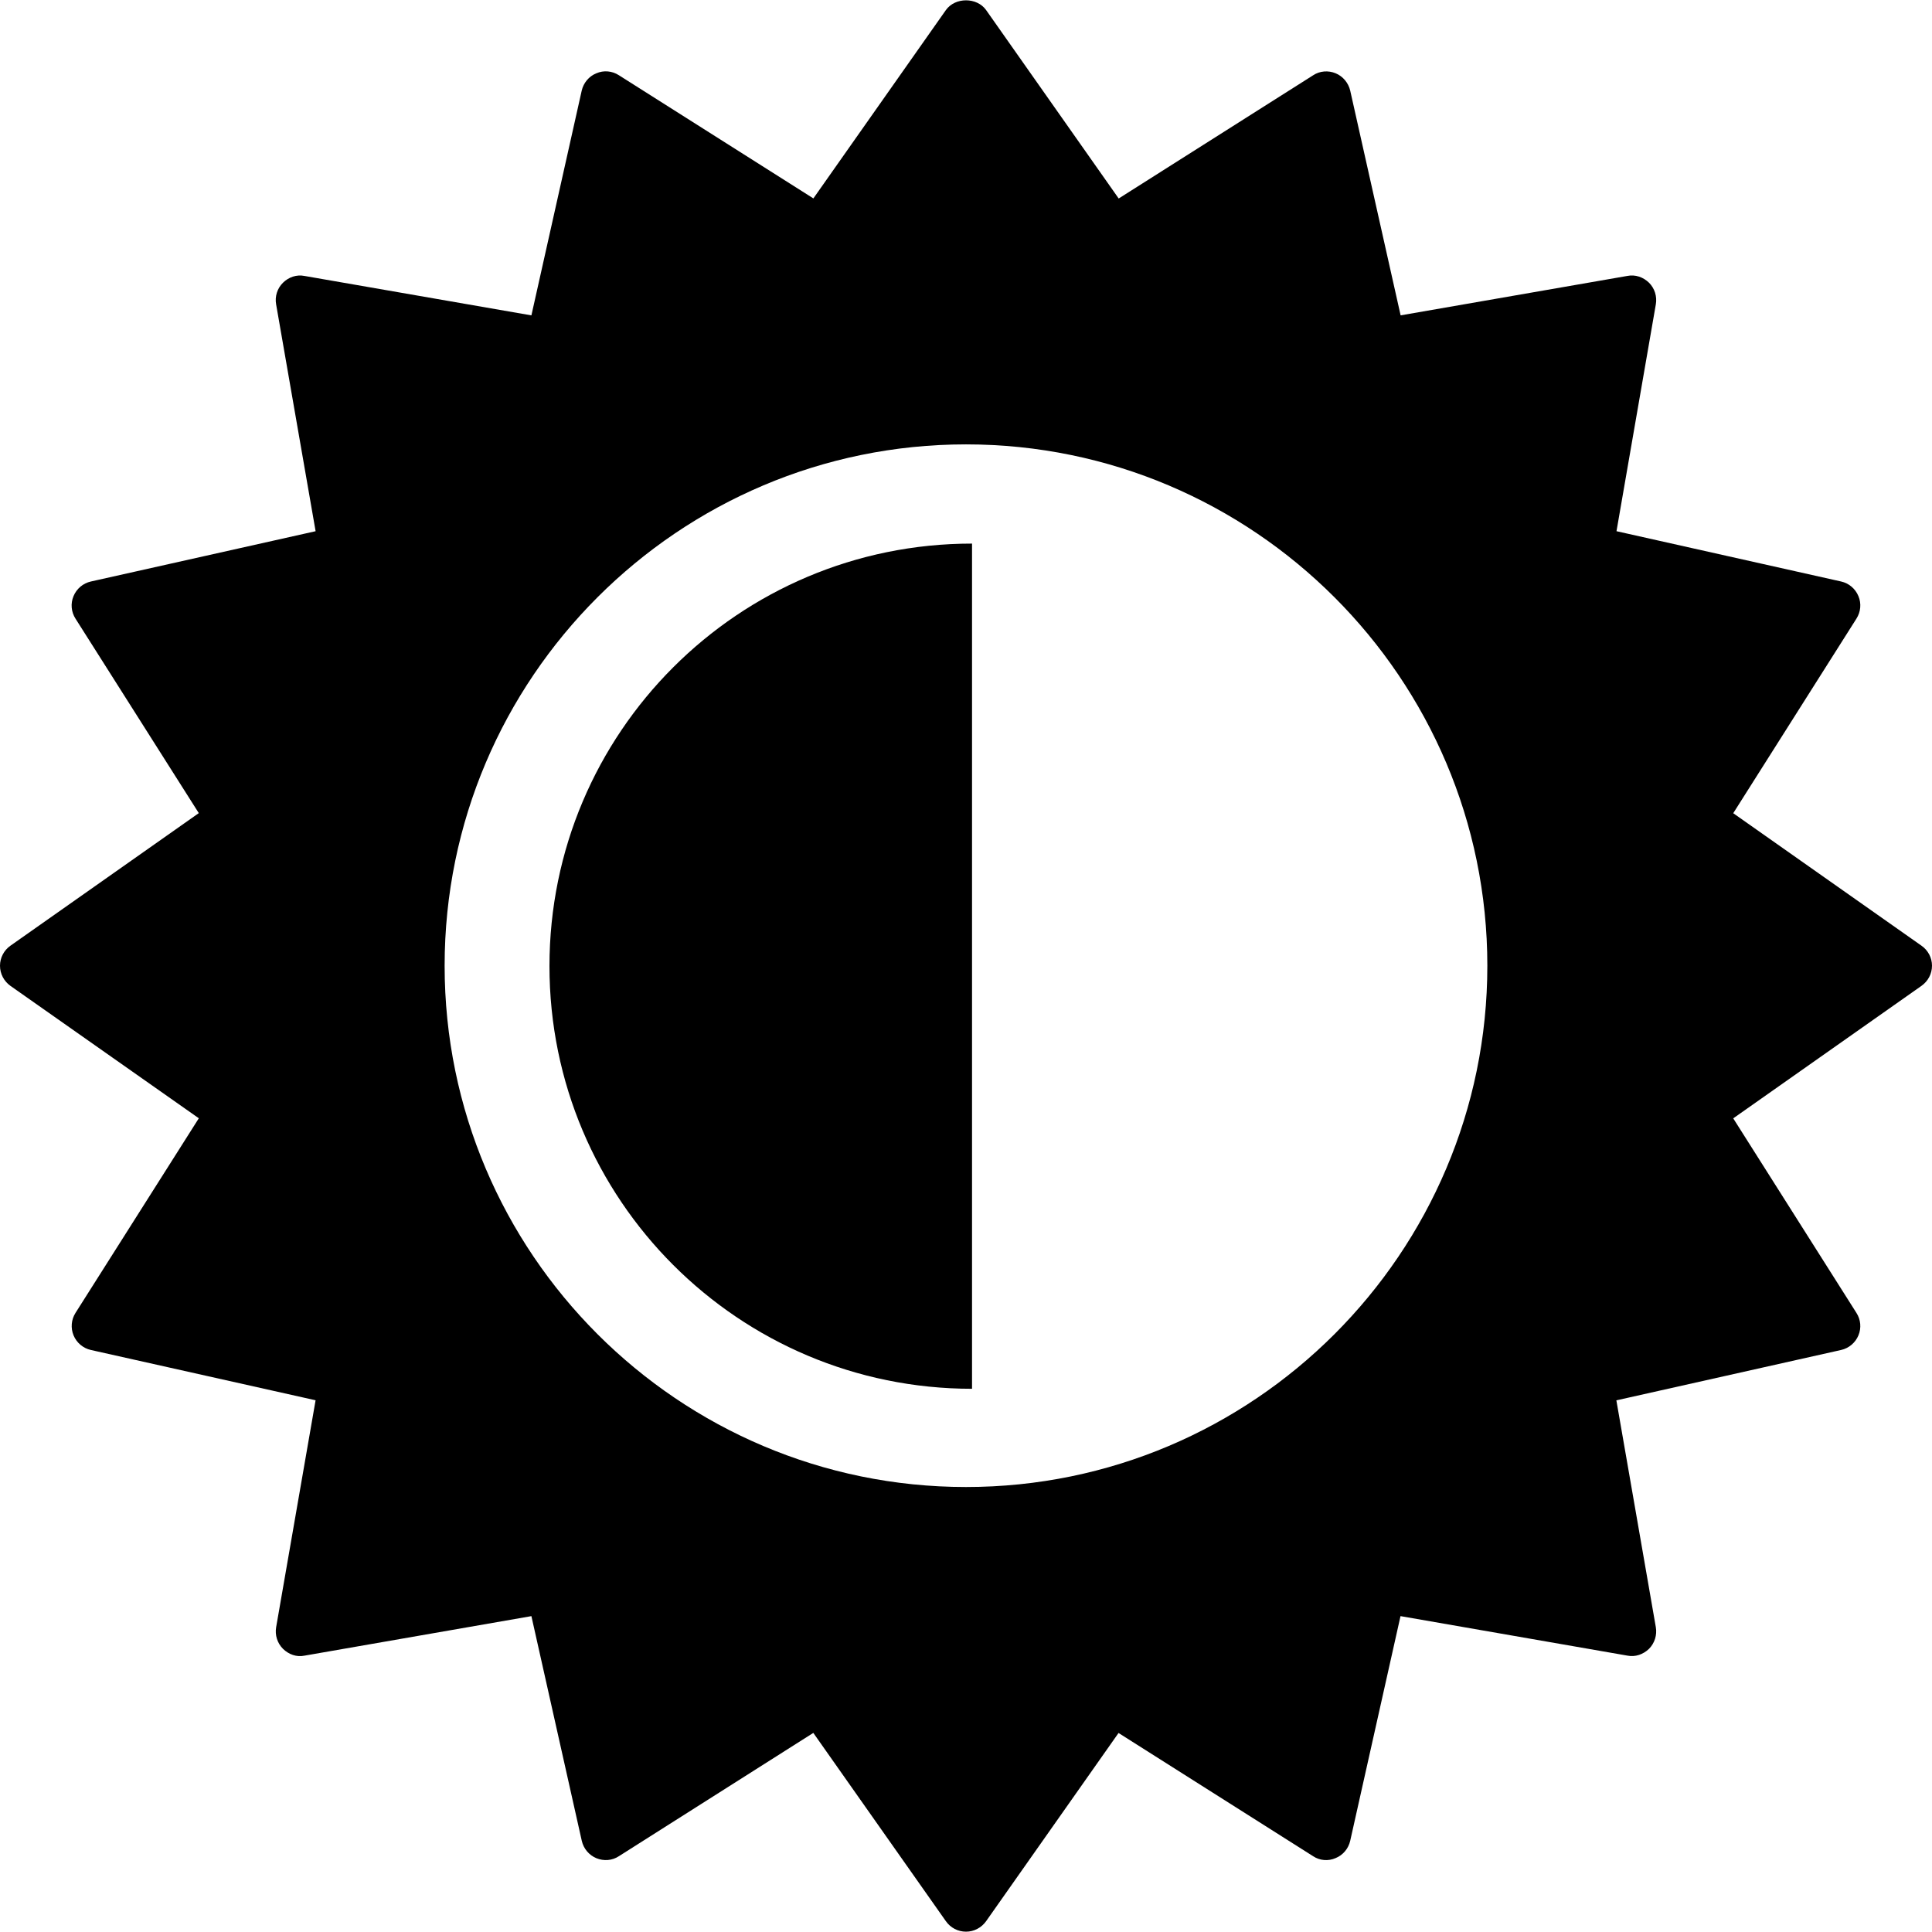 <?xml version="1.0" encoding="iso-8859-1"?>
<!-- Uploaded to: SVG Repo, www.svgrepo.com, Generator: SVG Repo Mixer Tools -->
<!DOCTYPE svg PUBLIC "-//W3C//DTD SVG 1.1//EN" "http://www.w3.org/Graphics/SVG/1.1/DTD/svg11.dtd">
<svg fill="#000000" version="1.1" id="Capa_1" xmlns="http://www.w3.org/2000/svg" xmlns:xlink="http://www.w3.org/1999/xlink" 
	 width="800px" height="800px" viewBox="0 0 531.716 531.716"
	 xml:space="preserve">
<g>
	<g>
		<g>
			<path d="M531.716,265.777c0-2.18-1.078-4.243-2.889-5.502l-51.814-36.469l33.901-53.536c1.195-1.876,1.41-4.191,0.551-6.207
				c-0.84-2.04-2.613-3.552-4.77-4.028l-61.811-13.843l10.827-62.445c0.374-2.151-0.321-4.392-1.871-5.932
				c-1.568-1.541-3.79-2.32-5.946-1.881L385.473,86.79l-13.87-61.834c-0.495-2.124-1.983-3.948-4.009-4.784
				c-2.031-0.845-4.383-0.667-6.213,0.555l-53.503,33.902L271.396,2.773c-2.544-3.58-8.527-3.58-11.075,0l-36.469,51.833
				l-53.526-33.902c-1.844-1.195-4.182-1.423-6.207-0.527c-2.04,0.808-3.526,2.632-4.019,4.747l-13.85,61.872L83.805,75.944
				c-2.189-0.443-4.375,0.336-5.935,1.876c-1.554,1.536-2.271,3.78-1.878,5.932l10.868,62.445L25.009,160.04
				c-2.161,0.48-3.935,1.993-4.774,4.027c-0.852,2.017-0.656,4.336,0.551,6.208l33.925,53.508L2.868,260.275
				C1.076,261.54,0,263.603,0,265.777c0,2.217,1.076,4.256,2.868,5.544l51.851,36.445l-33.934,53.555
				c-1.172,1.839-1.386,4.168-0.532,6.212c0.838,2.012,2.609,3.524,4.765,4.005l61.836,13.838l-10.854,62.45
				c-0.378,2.151,0.32,4.392,1.879,5.955c1.549,1.512,3.738,2.356,5.945,1.876l62.425-10.874l13.863,61.829
				c0.493,2.156,1.979,3.943,4.014,4.789c2.042,0.844,4.364,0.672,6.21-0.551l53.501-33.93l36.482,51.818
				c1.272,1.82,3.333,2.889,5.54,2.889c2.207,0,4.261-1.097,5.535-2.889l36.445-51.795l53.54,33.906
				c1.83,1.223,4.182,1.423,6.213,0.522c2.025-0.817,3.514-2.604,4.009-4.761l13.843-61.829l62.449,10.874
				c2.189,0.443,4.378-0.359,5.946-1.876c1.55-1.563,2.245-3.804,1.871-5.955l-10.86-62.427l61.844-13.861
				c2.156-0.48,3.93-1.993,4.77-4.005c0.859-2.044,0.645-4.373-0.551-6.212l-33.901-53.531l51.814-36.469
				C530.638,270.033,531.716,267.994,531.716,265.777z M265.86,409.248c-79.124,0-143.492-64.35-143.492-143.471
				c0-79.084,64.368-143.476,143.492-143.476c79.121,0,143.479,64.392,143.479,143.476
				C409.34,344.898,344.981,409.248,265.86,409.248z"/>
		</g>
		<g>
			<path d="M151.221,265.889c0,64.247,52.056,116.327,116.299,116.327V149.604C203.277,149.604,151.221,201.651,151.221,265.889z"/>
		</g>
	</g>
</g>
</svg>